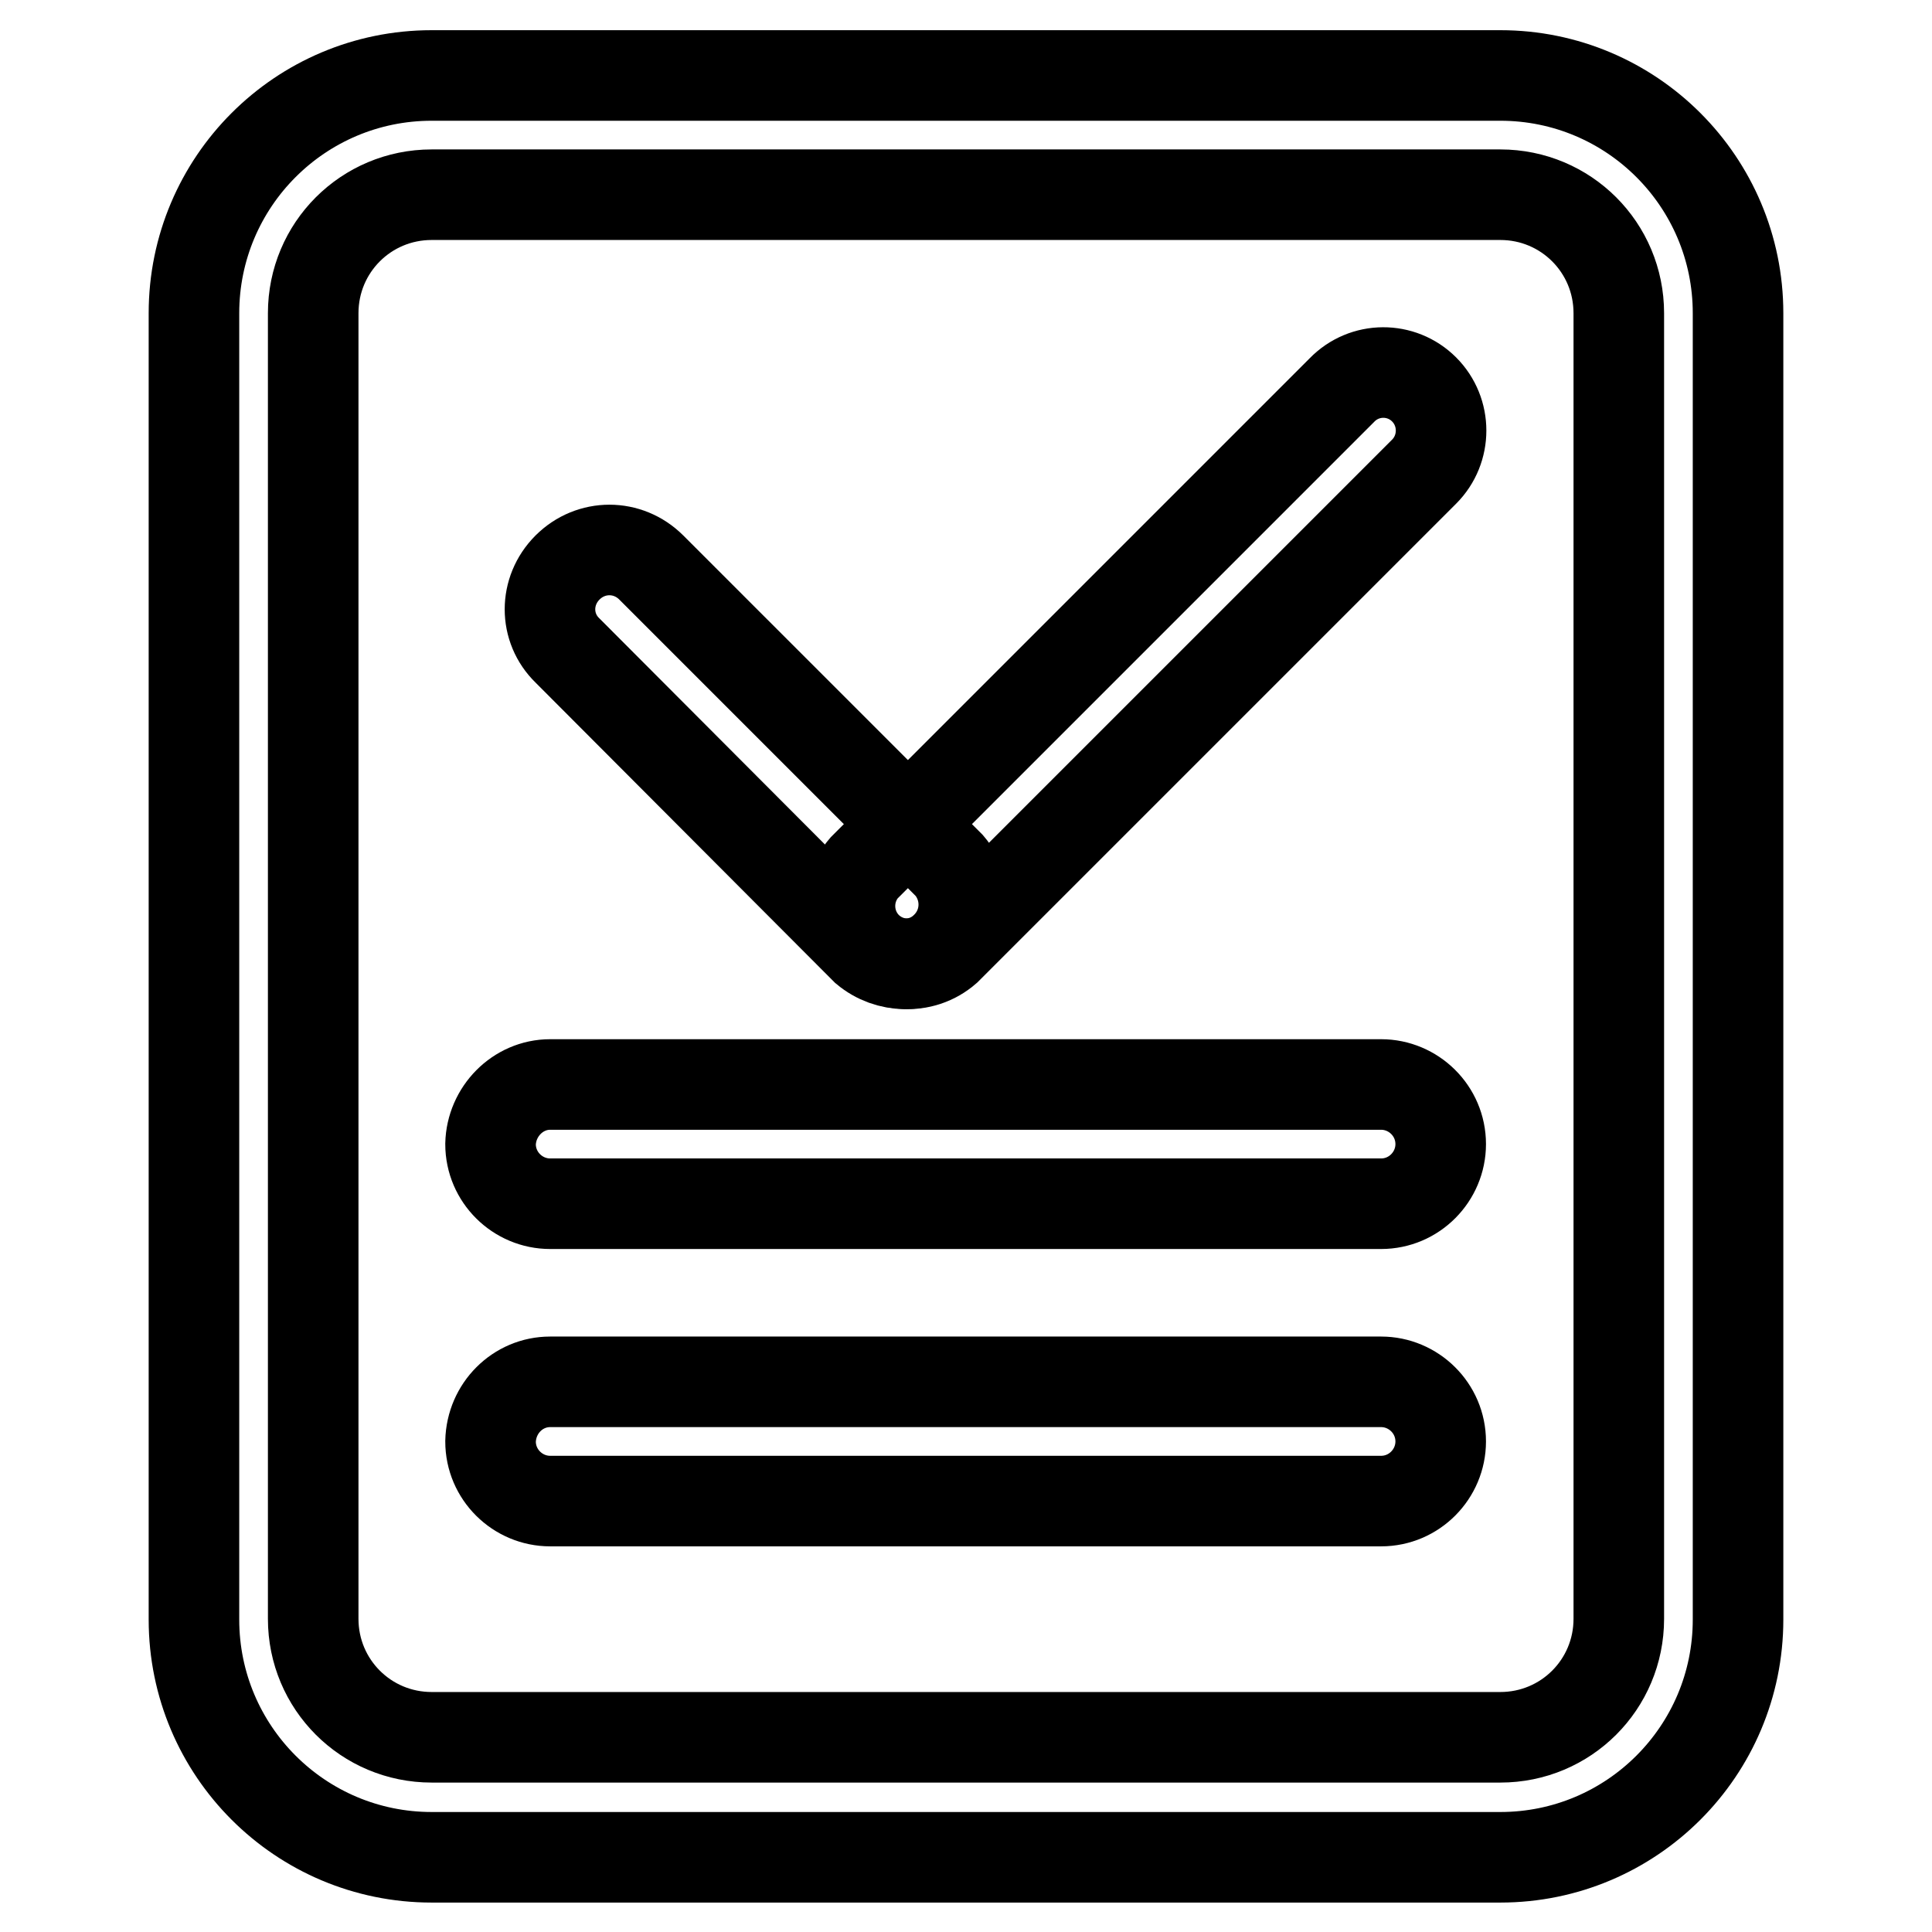 <?xml version="1.0" encoding="utf-8"?>
<!-- Svg Vector Icons : http://www.onlinewebfonts.com/icon -->
<!DOCTYPE svg PUBLIC "-//W3C//DTD SVG 1.1//EN" "http://www.w3.org/Graphics/SVG/1.1/DTD/svg11.dtd">
<svg version="1.1" xmlns="http://www.w3.org/2000/svg" xmlns:xlink="http://www.w3.org/1999/xlink" x="0px" y="0px" viewBox="0 0 256 256" enable-background="new 0 0 256 256" xml:space="preserve">
<g> <path stroke-width="12" fill-opacity="0" stroke="#000000"  d="M198.8,10H57.2c-17.4,0-31.5,14.1-31.5,31.5v173.1c0,17.4,14.1,31.5,31.5,31.5h141.6 c17.4,0,31.5-14.1,31.5-31.5V41.5C230.3,24.1,216.2,10,198.8,10z M214.5,214.5c0,8.7-7,15.7-15.7,15.7H57.2 c-8.7,0-15.7-7-15.7-15.7V41.5c0-8.7,7-15.7,15.7-15.7h141.6c8.7,0,15.7,7,15.7,15.7V214.5z"/> <path stroke-width="12" fill-opacity="0" stroke="#000000"  d="M72.9,183.1h110.1c4.3,0,7.9,3.5,7.9,7.9c0,4.3-3.5,7.9-7.9,7.9H72.9c-4.3,0-7.9-3.5-7.9-7.9 C65.1,186.6,68.6,183.1,72.9,183.1z M72.9,143.7h110.1c4.3,0,7.9,3.5,7.9,7.9c0,4.3-3.5,7.9-7.9,7.9H72.9c-4.3,0-7.9-3.5-7.9-7.9 C65.1,147.3,68.6,143.7,72.9,143.7z M75.2,75.2c3.1-3.1,8-3.1,11.1,0c0,0,0,0,0,0l39.5,39.5c2.8,3.3,2.5,8.2-0.8,11.1 c-2.9,2.6-7.3,2.5-10.3,0L75.2,86.2C72.1,83.2,72.1,78.3,75.2,75.2C75.2,75.2,75.2,75.2,75.2,75.2z"/> <path stroke-width="12" fill-opacity="0" stroke="#000000"  d="M188.7,51.6c3,3,3,7.9,0,10.9l-63.3,63.3c-3.2,2.8-8.1,2.5-10.9-0.7c-2.5-2.9-2.5-7.2,0-10.1l63.3-63.3 C180.8,48.6,185.7,48.6,188.7,51.6C188.7,51.6,188.7,51.6,188.7,51.6L188.7,51.6z"/></g>
</svg>